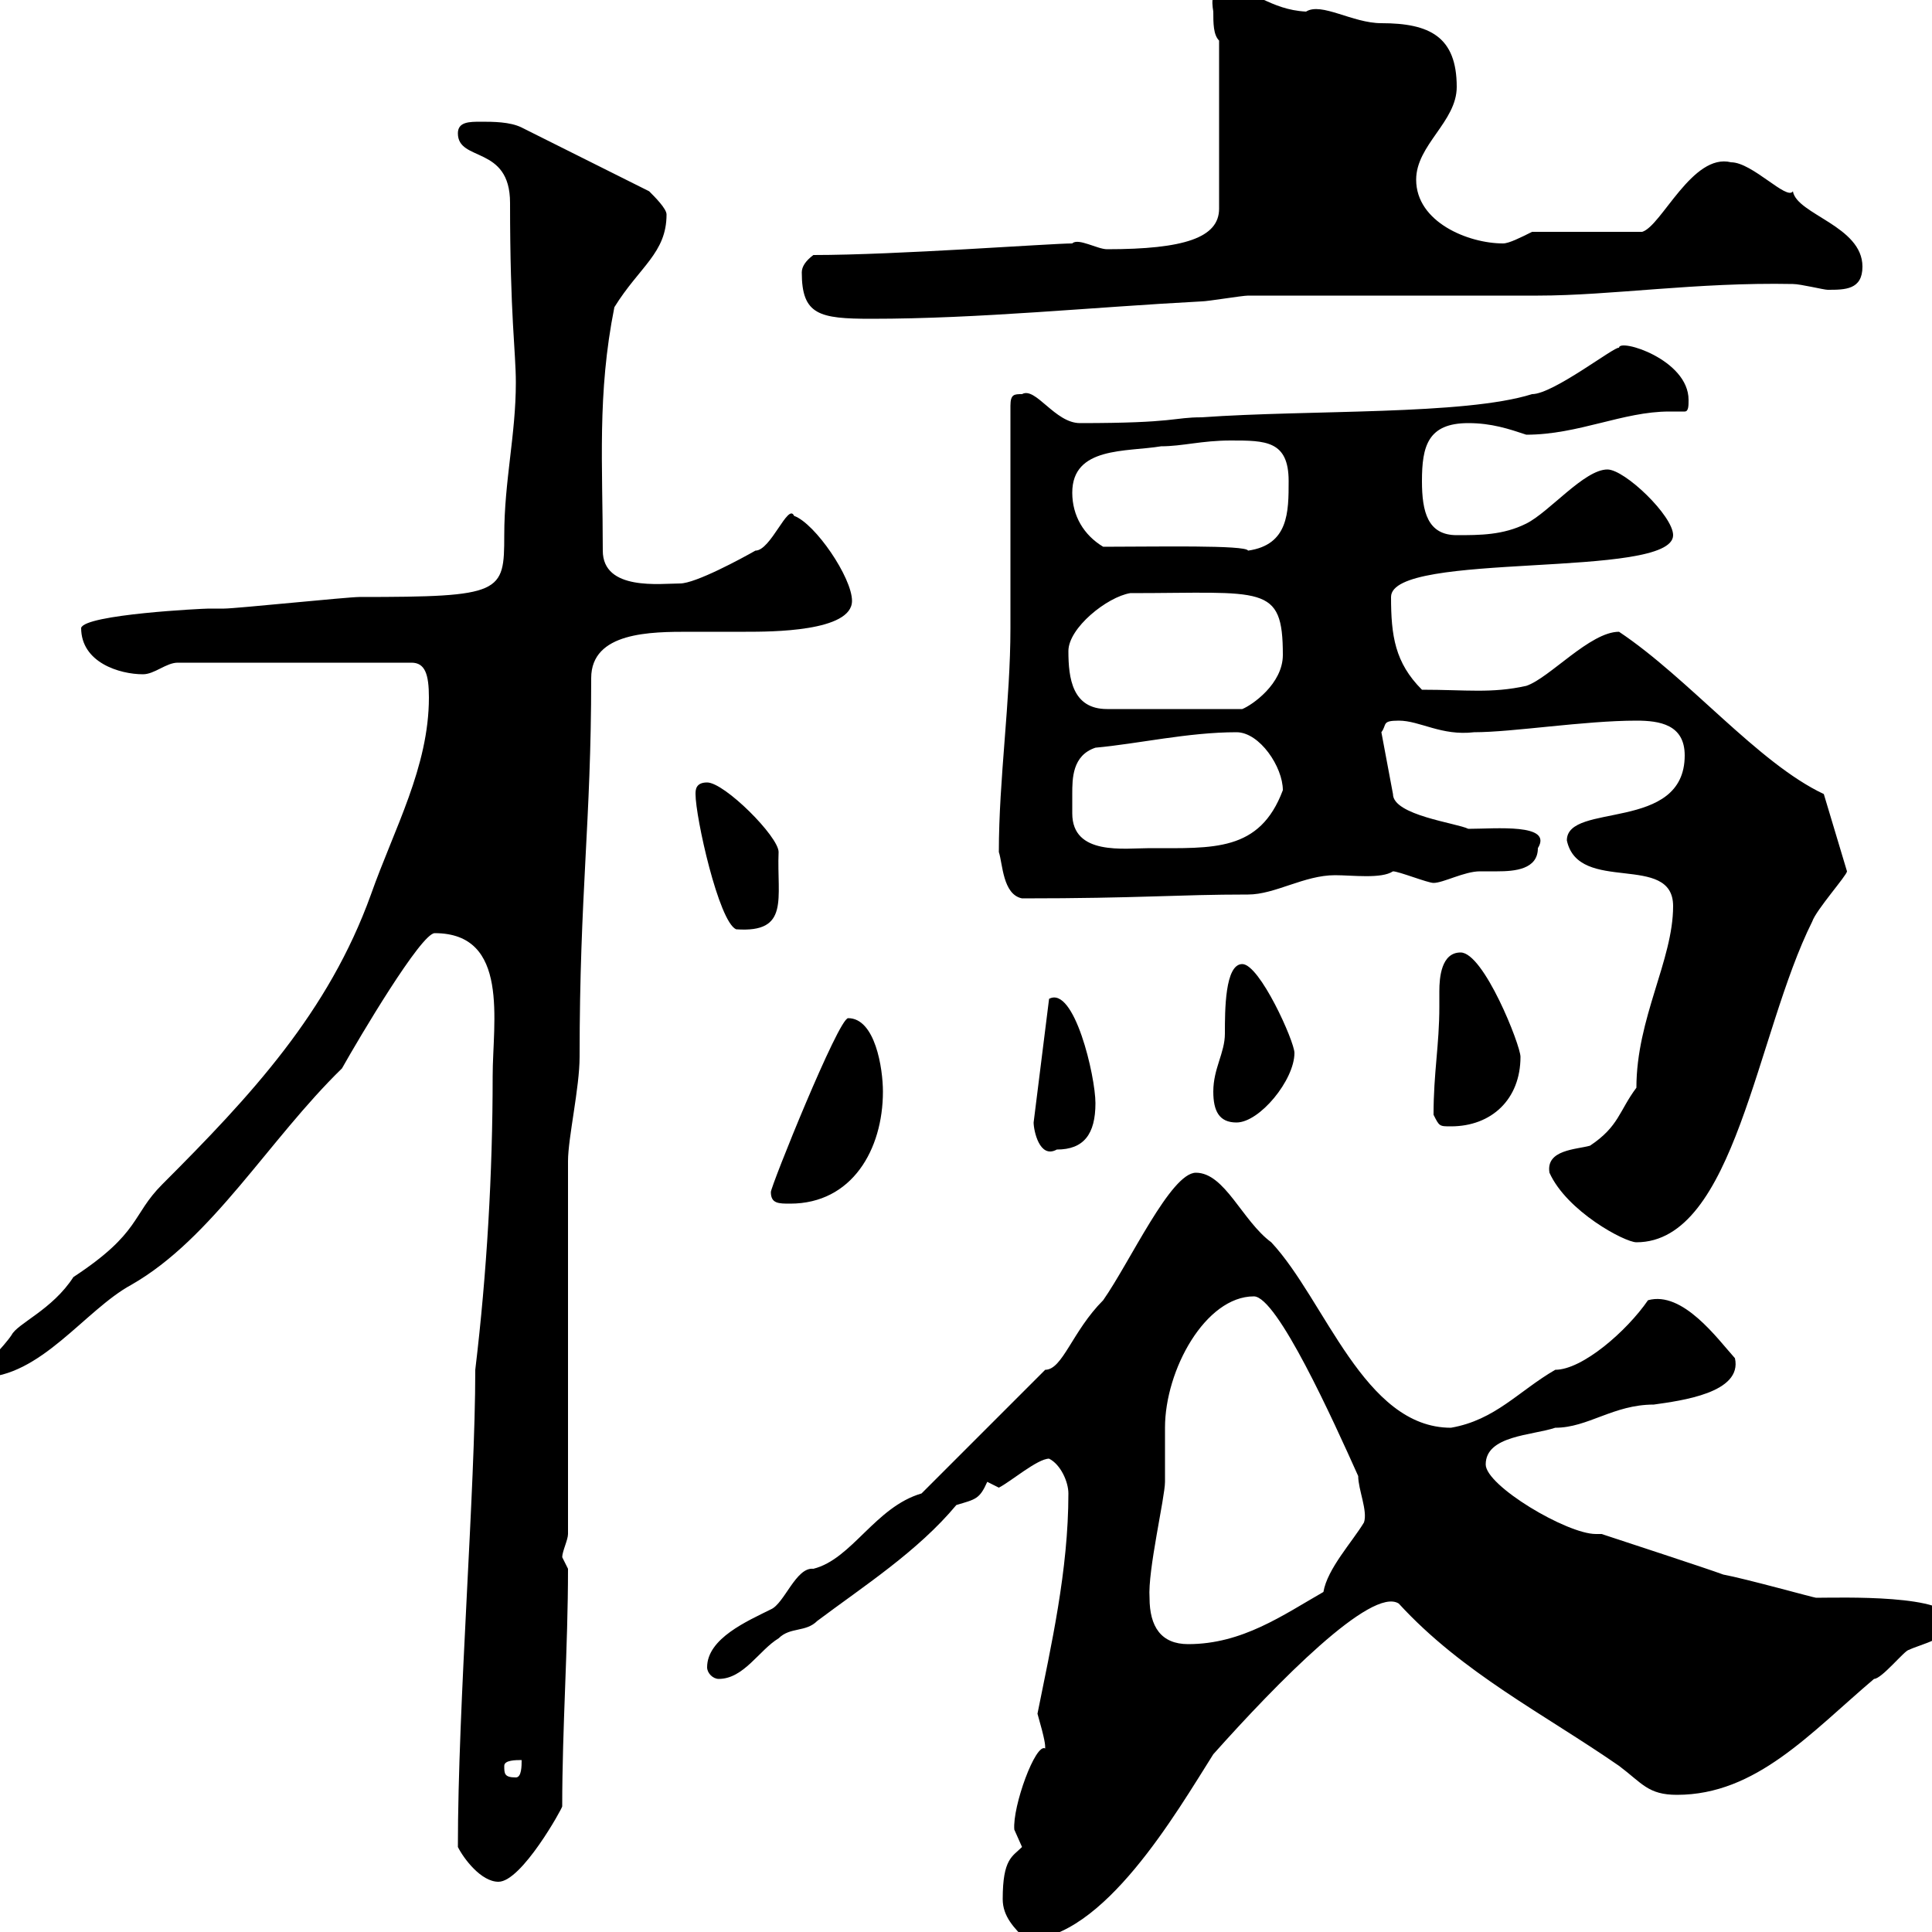 <svg xmlns="http://www.w3.org/2000/svg" xmlns:xlink="http://www.w3.org/1999/xlink" width="300" height="300"><path d="M155.70 294.90C155.70 297.60 157.50 299.40 159.30 301.20C171.30 301.20 182.70 281.40 188.40 272.40C198.30 261.30 213 246.30 217.20 249C227.10 259.80 239.70 266.10 251.40 274.20C255 276.90 255.90 278.70 260.40 278.70C272.70 278.70 281.10 269.10 291 260.70C292.20 260.70 295.80 256.20 296.40 256.20C298.20 255.30 303 254.40 303 251.70C303 247.50 285.60 248.10 282 248.10C281.70 248.10 270.90 245.10 267.60 244.50C265.20 243.60 251.40 239.10 248.70 238.20L247.80 238.20C243.30 238.20 230.70 230.70 230.70 227.40C230.70 222.90 237.90 222.90 241.50 221.70C246.60 221.70 250.50 218.10 256.80 218.10C261 217.50 270.60 216.30 269.40 210.90C266.70 207.90 261.30 200.40 255.90 201.90C252.60 206.70 245.70 212.70 241.50 212.70C235.80 216 232.20 220.50 225.30 221.70C211.80 221.70 205.80 201.90 197.40 192.90C192.90 189.60 190.20 182.10 185.70 182.10C181.80 182.10 175.50 195.90 171.30 201.90C166.50 206.70 165 212.70 162.30 212.70L143.10 231.90C135.90 234 132.30 242.10 126.30 243.60C123.60 243.30 121.80 249 119.70 249.90C116.10 251.70 109.80 254.40 109.80 258.90C109.80 259.80 110.70 260.70 111.60 260.70C115.50 260.70 117.90 256.20 120.90 254.40C122.70 252.60 125.10 253.50 126.90 251.70C134.10 246.30 142.50 240.90 148.50 233.70C151.50 232.80 152.10 232.80 153.30 230.10C153.30 230.10 155.10 231 155.10 231C156.90 230.10 161.10 226.50 162.90 226.50C164.70 227.40 165.90 230.10 165.90 231.90C165.90 243.90 163.20 255.60 161.10 266.10C162.30 270.30 162.30 270.90 162.30 271.50C160.80 270.60 157.20 280.50 157.50 284.10C157.50 284.10 158.70 286.80 158.70 286.80C157.20 288.30 155.70 288.60 155.70 294.90ZM71.10 286.80C72 288.60 74.70 292.20 77.40 292.20C81 292.20 87.30 280.80 87.30 280.50C87.30 268.20 88.20 255.90 88.20 243.60C88.20 243.60 87.30 241.80 87.30 241.80C87.30 240.90 88.20 239.10 88.20 238.20L88.20 180.30C88.20 176.70 90 168.90 90 164.10C90 138.60 91.80 127.80 91.80 105.30C91.80 98.10 101.10 98.10 107.10 98.10C110.10 98.10 112.80 98.10 115.80 98.10C119.70 98.10 132.30 98.10 132.30 93.30C132.30 89.70 126.60 81.30 123.30 80.10C122.40 78 119.70 85.50 117.30 85.50C115.20 86.70 108 90.60 105.60 90.60C102.60 90.60 93.60 91.80 93.60 85.50C93.60 72.30 92.70 61.20 95.40 47.70C99.30 41.40 103.50 39.30 103.50 33.30C103.50 32.40 101.70 30.60 100.80 29.70L81 19.80C79.20 18.90 76.50 18.90 74.70 18.90C72.90 18.90 71.10 18.90 71.10 20.70C71.10 25.20 79.20 22.50 79.20 31.50C79.20 49.20 80.10 54.60 80.10 59.40C80.10 67.50 78.30 74.70 78.30 83.10C78.30 92.10 78 92.70 55.80 92.70C54 92.70 36.60 94.50 34.80 94.50C34.20 94.50 33 94.50 32.40 94.50C31.50 94.50 13.20 95.40 12.60 97.50C12.60 102.90 18.60 104.70 22.20 104.70C24 104.70 25.80 102.90 27.60 102.90L63.90 102.90C66 102.90 66.60 104.70 66.60 108.30C66.60 119.10 61.20 128.70 57.60 138.90C51 157.20 39 170.10 25.20 183.90C20.40 188.70 21.90 191.40 11.40 198.30C8.10 203.40 2.70 205.50 1.80 207.30C0.60 209.10-3 212.70-3 212.70L-3 213.90C6.30 213.90 13.20 203.40 20.40 199.50C33 192.30 41.70 177 53.10 165.90C55.80 161.10 65.40 144.90 67.50 144.90C79.20 144.90 76.50 158.70 76.50 167.10C76.50 182.10 75.60 197.70 73.80 212.70C73.80 231.30 71.10 264.60 71.10 286.80ZM78.30 274.20C78.30 273.30 80.10 273.30 81 273.30C81 274.20 81 276 80.10 276C78.30 276 78.30 275.40 78.30 274.20ZM178.50 248.10C178.20 243.90 180.90 232.50 180.90 230.10C180.90 229.20 180.90 222.90 180.90 221.70C180.90 212.70 187.20 201.30 194.70 201.30C198.30 201.30 207 220.50 210.90 229.20C210.90 231.30 212.40 234.60 211.80 236.40C210 239.40 206.10 243.60 205.50 247.20C199.20 250.80 192.90 255.30 184.50 255.30C180.30 255.30 178.50 252.60 178.50 248.10ZM240.60 182.10C243.30 188.10 252.30 192.90 254.10 192.90C269.40 192.90 272.70 160.50 281.40 143.10C282 141.30 286.80 135.90 286.80 135.30L283.20 123.30C273 118.50 262.20 105.30 251.40 98.10C246.90 98.10 240.60 105.30 237 106.50C231.60 107.70 227.70 107.10 220.80 107.10C216.60 102.90 216 98.70 216 92.70C216 85.50 259.80 90 259.80 83.10C259.80 80.10 252.30 72.90 249.60 72.90C246 72.90 240.60 79.50 237 81.30C233.40 83.10 229.80 83.10 226.20 83.10C221.70 83.10 220.80 79.50 220.80 74.70C220.80 69.30 221.70 65.70 228 65.70C231.60 65.70 234.30 66.60 237 67.50C245.10 67.50 252 63.90 259.20 63.90C259.80 63.90 260.40 63.90 261.60 63.90C262.20 63.90 262.20 63 262.20 62.10C262.20 55.80 251.40 52.50 251.40 54C250.80 53.70 241.20 61.20 237.90 61.20C227.40 64.50 203.40 63.60 186.60 64.80C182.10 64.80 182.70 65.70 167.70 65.70C163.80 65.70 160.80 60 158.70 61.20C157.50 61.20 156.90 61.20 156.90 63C156.90 68.40 156.90 92.10 156.90 97.50C156.90 108.90 155.10 120.90 155.10 132.30C155.70 134.10 155.70 138.90 158.70 139.50C177 139.50 182.70 138.90 193.80 138.90C198 138.90 202.50 135.90 207.30 135.90C210 135.90 214.50 136.50 216.30 135.30C217.20 135.30 221.70 137.10 222.60 137.10C224.10 137.10 227.40 135.30 229.80 135.30C230.70 135.30 231.30 135.30 232.50 135.30C235.20 135.30 238.80 135 238.80 131.70C241.20 127.80 232.20 128.70 228 128.70C226.20 127.80 216.30 126.60 216.30 123.30L214.50 113.70C215.40 112.50 214.50 111.90 217.20 111.90C220.50 111.90 223.80 114.30 228.90 113.70C234.90 113.70 246 111.90 254.10 111.90C257.70 111.90 261.60 112.50 261.60 117.30C261.60 129.30 243.30 124.50 243.30 130.50C245.10 138.90 259.80 132.30 259.80 140.70C259.80 149.10 254.10 158.10 254.10 168.90C251.40 172.50 251.40 174.90 246.90 177.90C244.80 178.50 240 178.50 240.60 182.10ZM119.70 185.10C119.70 186.90 120.90 186.90 122.70 186.90C132.30 186.90 137.10 178.50 137.10 169.50C137.10 165.90 135.90 158.10 131.70 158.10C130.20 158.10 119.70 184.20 119.70 185.10ZM160.50 174.30C160.50 175.50 161.40 180 164.10 178.50C168.30 178.50 170.10 176.10 170.10 171.30C170.10 167.10 166.80 153 162.90 155.10ZM222.60 173.10C223.50 174.90 223.50 174.90 225.30 174.90C231.60 174.90 236.10 170.70 236.10 164.10C236.10 162.30 230.40 147.90 226.80 147.90C223.80 147.90 223.50 151.80 223.50 153.90C223.50 154.80 223.50 155.70 223.50 156.30C223.50 162.30 222.60 166.50 222.60 173.10ZM188.40 169.50C188.40 172.50 189.30 174.30 192 174.30C195.60 174.30 201 167.70 201 163.50C201 161.70 195.60 149.70 192.90 149.70C190.20 149.70 190.20 156.90 190.20 160.50C190.20 163.50 188.40 165.90 188.40 169.50ZM108 123.30C108 126.90 111.60 143.10 114.30 144.30C122.70 144.90 120.60 139.50 120.90 132.30C120.90 129.90 112.50 121.50 109.80 121.50C108 121.50 108 122.70 108 123.30ZM166.50 123.30C166.50 120.90 166.50 117.30 170.10 116.10C176.70 115.50 184.50 113.70 192 113.70C195.60 113.70 199.20 119.10 199.20 122.70C195.60 132.30 188.40 131.70 178.50 131.70C174.60 131.70 166.50 132.90 166.50 126.30C166.50 125.10 166.50 124.20 166.50 123.30ZM165.90 101.10C165.90 97.50 171.90 92.70 175.50 92.10C196.20 92.10 199.20 90.60 199.20 101.70C199.20 106.20 194.40 109.50 192.90 110.10L171.90 110.10C166.50 110.10 165.90 105.30 165.90 101.10ZM171.30 84.90C168.30 83.10 166.50 80.10 166.50 76.50C166.50 69.30 174.90 70.20 180.30 69.30C183.60 69.30 186.60 68.40 191.10 68.40C196.50 68.40 200.10 68.40 200.10 74.70C200.10 79.50 200.10 84.60 193.80 85.50C193.50 84.60 179.40 84.90 171.30 84.90ZM124.50 42.30C124.50 48.90 127.20 49.50 135.30 49.50C152.10 49.50 169.50 47.70 186.60 46.80C187.50 46.80 192.90 45.90 193.80 45.90C201 45.90 232.50 45.90 238.80 45.90C250.20 45.90 263.40 43.80 278.40 44.10C279.60 44.10 283.20 45 283.80 45C286.50 45 289.20 45 289.20 41.40C289.20 35.10 279 33.30 278.40 29.70C277.50 31.20 272.10 25.20 268.80 25.20C262.80 23.70 258 35.10 255 36L237.90 36C236.10 36.90 234.30 37.80 233.40 37.80C228 37.80 219.90 34.50 219.90 27.90C219.90 22.50 226.20 18.90 226.20 13.50C226.20 5.70 222 3.60 214.50 3.60C210 3.60 205.20 0.30 202.80 1.80C197.10 1.50 194.70-1.80 190.20-1.80C188.10-1.50 188.10 0 188.40 1.80C188.40 3.60 188.40 5.40 189.30 6.30L189.30 32.40C189.30 36.90 183.90 38.70 171.90 38.70C170.40 38.70 167.40 36.90 166.50 37.80C163.20 37.80 139.20 39.60 126.30 39.60C125.10 40.50 124.50 41.40 124.50 42.30Z"/></svg>